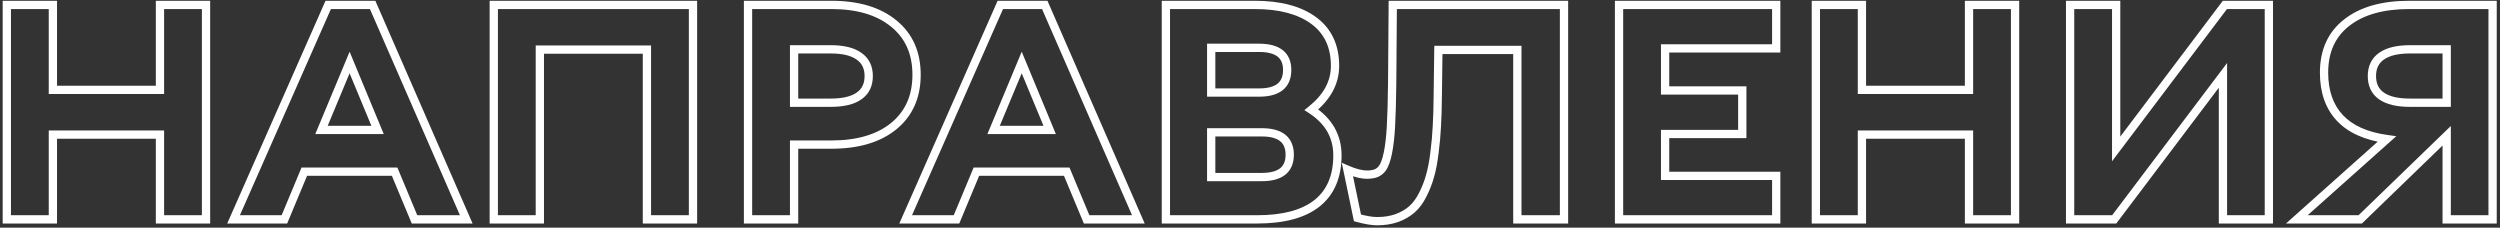 <?xml version="1.0" encoding="UTF-8"?> <svg xmlns="http://www.w3.org/2000/svg" width="604" height="55" viewBox="0 0 604 55" fill="none"><rect x="0" y="0" width="604" height="55" fill="#333333" stroke="none"/><path d="M49.777 1.186H50.777V0.186H49.777V1.186ZM49.777 53V54H50.777V53H49.777ZM38.648 53H37.648V54H38.648V53ZM38.648 32.513H39.648V31.513H38.648V32.513ZM12.777 32.513V31.513H11.777V32.513H12.777ZM12.777 53V54H13.777V53H12.777ZM1.648 53H0.648V54H1.648V53ZM1.648 1.186V0.186H0.648V1.186H1.648ZM12.777 1.186H13.777V0.186H12.777V1.186ZM12.777 21.709H11.777V22.709H12.777V21.709ZM38.648 21.709V22.709H39.648V21.709H38.648ZM38.648 1.186V0.186H37.648V1.186H38.648ZM48.777 1.186V53H50.777V1.186H48.777ZM49.777 52H38.648V54H49.777V52ZM39.648 53V32.513H37.648V53H39.648ZM38.648 31.513H12.777V33.513H38.648V31.513ZM11.777 32.513V53H13.777V32.513H11.777ZM12.777 52H1.648V54H12.777V52ZM2.648 53V1.186H0.648V53H2.648ZM1.648 2.186H12.777V0.186H1.648V2.186ZM11.777 1.186V21.709H13.777V1.186H11.777ZM12.777 22.709H38.648V20.709H12.777V22.709ZM39.648 21.709V1.186H37.648V21.709H39.648ZM38.648 2.186H49.777V0.186H38.648V2.186ZM95.341 41.474L96.264 41.089L96.007 40.474H95.341V41.474ZM73.517 41.474V40.474H72.85L72.594 41.089L73.517 41.474ZM68.711 53V54H69.377L69.634 53.385L68.711 53ZM56.426 53L55.511 52.596L54.891 54H56.426V53ZM79.298 1.186V0.186H78.646L78.383 0.782L79.298 1.186ZM90.029 1.186L90.946 0.785L90.684 0.186H90.029V1.186ZM112.648 53V54H114.176L113.565 52.6L112.648 53ZM100.146 53L99.224 53.385L99.48 54H100.146V53ZM91.222 31.393V32.393H92.719L92.145 31.01L91.222 31.393ZM84.465 15.097L85.389 14.714L84.467 12.492L83.542 14.712L84.465 15.097ZM77.672 31.393L76.749 31.008L76.172 32.393H77.672V31.393ZM95.341 40.474H73.517V42.474H95.341V40.474ZM72.594 41.089L67.788 52.615L69.634 53.385L74.44 41.858L72.594 41.089ZM68.711 52H56.426V54H68.711V52ZM57.341 53.404L80.213 1.589L78.383 0.782L55.511 52.596L57.341 53.404ZM79.298 2.186H90.029V0.186H79.298V2.186ZM89.113 1.586L111.732 53.4L113.565 52.6L90.946 0.785L89.113 1.586ZM112.648 52H100.146V54H112.648V52ZM101.069 52.615L96.264 41.089L94.418 41.858L99.224 53.385L101.069 52.615ZM92.145 31.01L85.389 14.714L83.541 15.48L90.298 31.776L92.145 31.01ZM83.542 14.712L76.749 31.008L78.595 31.777L85.388 15.481L83.542 14.712ZM77.672 32.393H91.222V30.393H77.672V32.393ZM167.426 53V54H168.426V53H167.426ZM156.297 53H155.297V54H156.297V53ZM156.297 11.989H157.297V10.989H156.297V11.989ZM130.426 11.989V10.989H129.426V11.989H130.426ZM130.426 53V54H131.426V53H130.426ZM119.297 53H118.297V54H119.297V53ZM119.297 1.186V0.186H118.297V1.186H119.297ZM167.426 1.186H168.426V0.186H167.426V1.186ZM167.426 52H156.297V54H167.426V52ZM157.297 53V11.989H155.297V53H157.297ZM156.297 10.989H130.426V12.989H156.297V10.989ZM129.426 11.989V53H131.426V11.989H129.426ZM130.426 52H119.297V54H130.426V52ZM120.297 53V1.186H118.297V53H120.297ZM119.297 2.186H167.426V0.186H119.297V2.186ZM166.426 1.186V53H168.426V1.186H166.426ZM215.952 5.702L215.317 6.475L215.32 6.477L215.952 5.702ZM215.952 30.453L216.584 31.228L216.587 31.226L215.952 30.453ZM191.852 34.934V33.934H190.852V34.934H191.852ZM191.852 53V54H192.852V53H191.852ZM180.723 53H179.723V54H180.723V53ZM180.723 1.186V0.186H179.723V1.186H180.723ZM207.533 23.19L206.964 22.368L206.958 22.372L207.533 23.19ZM207.533 13.579L206.95 14.391L206.957 14.396L206.964 14.401L207.533 13.579ZM191.852 11.917V10.917H190.852V11.917H191.852ZM191.852 24.816H190.852V25.816H191.852V24.816ZM200.849 2.186C207.106 2.186 211.889 3.655 215.317 6.475L216.587 4.93C212.693 1.727 207.406 0.186 200.849 0.186V2.186ZM215.32 6.477C218.721 9.251 220.444 13.071 220.444 18.06H222.444C222.444 12.546 220.506 8.127 216.584 4.927L215.32 6.477ZM220.444 18.06C220.444 23.048 218.721 26.882 215.317 29.681L216.587 31.226C220.507 28.002 222.444 23.573 222.444 18.06H220.444ZM215.32 29.678C211.892 32.475 207.108 33.934 200.849 33.934V35.934C207.405 35.934 212.69 34.405 216.584 31.228L215.32 29.678ZM200.849 33.934H191.852V35.934H200.849V33.934ZM190.852 34.934V53H192.852V34.934H190.852ZM191.852 52H180.723V54H191.852V52ZM181.723 53V1.186H179.723V53H181.723ZM180.723 2.186H200.849V0.186H180.723V2.186ZM200.704 25.816C203.808 25.816 206.325 25.263 208.108 24.009L206.958 22.372C205.658 23.286 203.622 23.816 200.704 23.816V25.816ZM208.102 24.013C209.972 22.718 210.882 20.789 210.882 18.385H208.882C208.882 20.22 208.226 21.494 206.964 22.368L208.102 24.013ZM210.882 18.385C210.882 15.98 209.972 14.051 208.102 12.757L206.964 14.401C208.226 15.275 208.882 16.55 208.882 18.385H210.882ZM208.117 12.767C206.332 11.484 203.811 10.917 200.704 10.917V12.917C203.619 12.917 205.651 13.458 206.95 14.391L208.117 12.767ZM200.704 10.917H191.852V12.917H200.704V10.917ZM190.852 11.917V24.816H192.852V11.917H190.852ZM191.852 25.816H200.704V23.816H191.852V25.816ZM257.722 41.474L258.645 41.089L258.388 40.474H257.722V41.474ZM235.897 41.474V40.474H235.231L234.974 41.089L235.897 41.474ZM231.092 53V54H231.758L232.015 53.385L231.092 53ZM218.807 53L217.892 52.596L217.272 54H218.807V53ZM241.679 1.186V0.186H241.027L240.764 0.782L241.679 1.186ZM252.41 1.186L253.327 0.785L253.065 0.186H252.41V1.186ZM275.029 53V54H276.557L275.946 52.6L275.029 53ZM262.527 53L261.604 53.385L261.861 54H262.527V53ZM253.603 31.393V32.393H255.1L254.526 31.01L253.603 31.393ZM246.846 15.097L247.769 14.714L246.848 12.492L245.923 14.712L246.846 15.097ZM240.053 31.393L239.13 31.008L238.552 32.393H240.053V31.393ZM257.722 40.474H235.897V42.474H257.722V40.474ZM234.974 41.089L230.169 52.615L232.015 53.385L236.82 41.858L234.974 41.089ZM231.092 52H218.807V54H231.092V52ZM219.721 53.404L242.594 1.589L240.764 0.782L217.892 52.596L219.721 53.404ZM241.679 2.186H252.41V0.186H241.679V2.186ZM251.494 1.586L274.113 53.4L275.946 52.6L253.327 0.785L251.494 1.586ZM275.029 52H262.527V54H275.029V52ZM263.45 52.615L258.645 41.089L256.799 41.858L261.604 53.385L263.45 52.615ZM254.526 31.01L247.769 14.714L245.922 15.48L252.679 31.776L254.526 31.01ZM245.923 14.712L239.13 31.008L240.976 31.777L247.769 15.481L245.923 14.712ZM240.053 32.393H253.603V30.393H240.053V32.393ZM316.835 26.515L316.208 25.735L315.136 26.597L316.287 27.351L316.835 26.515ZM318.208 49.098L318.83 49.881L318.833 49.878L318.208 49.098ZM281.678 53H280.678V54H281.678V53ZM281.678 1.186V0.186H280.678V1.186H281.678ZM292.626 11.556V10.556H291.626V11.556H292.626ZM292.626 22.359H291.626V23.359H292.626V22.359ZM292.626 31.971V30.971H291.626V31.971H292.626ZM292.626 42.774H291.626V43.774H292.626V42.774ZM316.287 27.351C320.226 29.932 322.122 33.306 322.122 37.535H324.122C324.122 32.563 321.827 28.59 317.383 25.678L316.287 27.351ZM322.122 37.535C322.122 42.385 320.572 45.922 317.583 48.317L318.833 49.878C322.396 47.022 324.122 42.85 324.122 37.535H322.122ZM317.586 48.315C314.558 50.719 310 52 303.755 52V54C310.228 54 315.306 52.679 318.83 49.881L317.586 48.315ZM303.755 52H281.678V54H303.755V52ZM282.678 53V1.186H280.678V53H282.678ZM281.678 2.186H303.141V0.186H281.678V2.186ZM303.141 2.186C309.11 2.186 313.63 3.426 316.819 5.784L318.008 4.175C314.355 1.474 309.36 0.186 303.141 0.186V2.186ZM316.819 5.784C319.951 8.099 321.544 11.431 321.544 15.928H323.544C323.544 10.885 321.717 6.918 318.008 4.175L316.819 5.784ZM321.544 15.928C321.544 19.556 319.836 22.819 316.208 25.735L317.461 27.294C321.446 24.091 323.544 20.296 323.544 15.928H321.544ZM291.626 11.556V22.359H293.626V11.556H291.626ZM292.626 23.359H304.188V21.359H292.626V23.359ZM304.188 23.359C306.56 23.359 308.524 22.887 309.909 21.775C311.336 20.629 311.981 18.941 311.981 16.903H309.981C309.981 18.503 309.494 19.543 308.657 20.216C307.778 20.922 306.345 21.359 304.188 21.359V23.359ZM311.981 16.903C311.981 14.894 311.331 13.232 309.902 12.107C308.518 11.017 306.557 10.556 304.188 10.556V12.556C306.349 12.556 307.784 12.985 308.665 13.678C309.499 14.335 309.981 15.347 309.981 16.903H311.981ZM304.188 10.556H292.626V12.556H304.188V10.556ZM304.839 43.774C307.197 43.774 309.151 43.309 310.53 42.211C311.952 41.078 312.596 39.407 312.596 37.391H310.596C310.596 38.963 310.114 39.985 309.283 40.646C308.41 41.343 306.985 41.774 304.839 41.774V43.774ZM312.596 37.391C312.596 35.364 311.953 33.685 310.532 32.546C309.153 31.439 307.198 30.971 304.839 30.971V32.971C306.984 32.971 308.407 33.405 309.281 34.106C310.112 34.773 310.596 35.804 310.596 37.391H312.596ZM304.839 30.971H292.626V32.971H304.839V30.971ZM291.626 31.971V42.774H293.626V31.971H291.626ZM292.626 43.774H304.839V41.774H292.626V43.774ZM325.543 41.004L325.941 40.087L324.171 39.318L324.564 41.208L325.543 41.004ZM331.758 42.052L331.922 43.038L331.933 43.036L331.944 43.034L331.758 42.052ZM336.058 30.489L337.056 30.544L337.056 30.544L336.058 30.489ZM336.347 20.155L337.347 20.167L337.347 20.163L336.347 20.155ZM336.491 1.186V0.186H335.499L335.491 1.178L336.491 1.186ZM377.863 1.186H378.863V0.186H377.863V1.186ZM377.863 53V54H378.863V53H377.863ZM366.59 53H365.59V54H366.59V53ZM366.59 12.062H367.59V11.062H366.59V12.062ZM347.512 12.062V11.062H346.525L346.512 12.048L347.512 12.062ZM347.367 23.046L346.367 23.033L346.367 23.037L347.367 23.046ZM347.15 30.417L346.152 30.36L346.151 30.371L347.15 30.417ZM346.572 36.885L345.581 36.755L345.579 36.766L346.572 36.885ZM345.488 42.558L344.528 42.277L344.526 42.284L344.525 42.291L345.488 42.558ZM343.718 47.074L342.829 46.615L342.823 46.627L343.718 47.074ZM341.116 50.579L341.776 51.331L341.777 51.33L341.116 50.579ZM337.503 52.675L337.838 53.617L337.845 53.614L337.852 53.612L337.503 52.675ZM327.964 52.639L326.985 52.842L327.11 53.443L327.702 53.604L327.964 52.639ZM325.145 41.921C327.049 42.748 328.791 43.196 330.349 43.196V41.196C329.16 41.196 327.699 40.85 325.941 40.087L325.145 41.921ZM330.349 43.196C330.788 43.196 331.319 43.139 331.922 43.038L331.593 41.065C331.041 41.157 330.632 41.196 330.349 41.196V43.196ZM331.944 43.034C333.078 42.82 334.016 42.24 334.719 41.323L333.132 40.106C332.727 40.635 332.22 40.947 331.572 41.069L331.944 43.034ZM334.719 41.323C335.416 40.415 335.909 39.001 336.278 37.233L334.32 36.825C333.966 38.526 333.544 39.569 333.132 40.106L334.719 41.323ZM336.278 37.233C336.653 35.432 336.91 33.198 337.056 30.544L335.059 30.434C334.916 33.031 334.667 35.157 334.32 36.825L336.278 37.233ZM337.056 30.544C337.202 27.874 337.298 24.413 337.347 20.167L335.347 20.144C335.299 24.377 335.203 27.805 335.059 30.435L337.056 30.544ZM337.347 20.163L337.491 1.193L335.491 1.178L335.347 20.148L337.347 20.163ZM336.491 2.186H377.863V0.186H336.491V2.186ZM376.863 1.186V53H378.863V1.186H376.863ZM377.863 52H366.59V54H377.863V52ZM367.59 53V12.062H365.59V53H367.59ZM366.59 11.062H347.512V13.062H366.59V11.062ZM346.512 12.048L346.367 23.033L348.367 23.059L348.512 12.075L346.512 12.048ZM346.367 23.037C346.343 25.82 346.271 28.261 346.152 30.36L348.149 30.474C348.27 28.334 348.343 25.86 348.367 23.055L346.367 23.037ZM346.151 30.371C346.056 32.437 345.866 34.565 345.581 36.755L347.564 37.014C347.856 34.772 348.052 32.588 348.149 30.463L346.151 30.371ZM345.579 36.766C345.319 38.946 344.966 40.779 344.528 42.277L346.448 42.838C346.926 41.204 347.296 39.256 347.565 37.004L345.579 36.766ZM344.525 42.291C344.109 43.79 343.544 45.231 342.829 46.615L344.606 47.533C345.385 46.027 346 44.457 346.452 42.825L344.525 42.291ZM342.823 46.627C342.147 47.98 341.353 49.038 340.455 49.829L341.777 51.33C342.903 50.338 343.843 49.059 344.612 47.521L342.823 46.627ZM340.456 49.828C339.573 50.603 338.478 51.244 337.154 51.738L337.852 53.612C339.37 53.046 340.684 52.289 341.776 51.331L340.456 49.828ZM337.168 51.733C335.872 52.194 334.386 52.434 332.697 52.434V54.434C334.574 54.434 336.292 54.167 337.838 53.617L337.168 51.733ZM332.697 52.434C331.621 52.434 330.141 52.194 328.226 51.674L327.702 53.604C329.689 54.143 331.365 54.434 332.697 54.434V52.434ZM328.943 52.435L326.522 40.8L324.564 41.208L326.985 52.842L328.943 52.435ZM402.289 11.7V10.7H401.289V11.7H402.289ZM402.289 21.854H401.289V22.854H402.289V21.854ZM420.934 21.854H421.934V20.854H420.934V21.854ZM420.934 32.368V33.368H421.934V32.368H420.934ZM402.289 32.368V31.368H401.289V32.368H402.289ZM402.289 42.485H401.289V43.485H402.289V42.485ZM429.136 42.485H430.136V41.485H429.136V42.485ZM429.136 53V54H430.136V53H429.136ZM391.16 53H390.16V54H391.16V53ZM391.16 1.186V0.186H390.16V1.186H391.16ZM429.136 1.186H430.136V0.186H429.136V1.186ZM429.136 11.7V12.7H430.136V11.7H429.136ZM401.289 11.7V21.854H403.289V11.7H401.289ZM402.289 22.854H420.934V20.854H402.289V22.854ZM419.934 21.854V32.368H421.934V21.854H419.934ZM420.934 31.368H402.289V33.368H420.934V31.368ZM401.289 32.368V42.485H403.289V32.368H401.289ZM402.289 43.485H429.136V41.485H402.289V43.485ZM428.136 42.485V53H430.136V42.485H428.136ZM429.136 52H391.16V54H429.136V52ZM392.16 53V1.186H390.16V53H392.16ZM391.16 2.186H429.136V0.186H391.16V2.186ZM428.136 1.186V11.7H430.136V1.186H428.136ZM429.136 10.7H402.289V12.7H429.136V10.7ZM486.84 1.186H487.84V0.186H486.84V1.186ZM486.84 53V54H487.84V53H486.84ZM475.711 53H474.711V54H475.711V53ZM475.711 32.513H476.711V31.513H475.711V32.513ZM449.84 32.513V31.513H448.84V32.513H449.84ZM449.84 53V54H450.84V53H449.84ZM438.711 53H437.711V54H438.711V53ZM438.711 1.186V0.186H437.711V1.186H438.711ZM449.84 1.186H450.84V0.186H449.84V1.186ZM449.84 21.709H448.84V22.709H449.84V21.709ZM475.711 21.709V22.709H476.711V21.709H475.711ZM475.711 1.186V0.186H474.711V1.186H475.711ZM485.84 1.186V53H487.84V1.186H485.84ZM486.84 52H475.711V54H486.84V52ZM476.711 53V32.513H474.711V53H476.711ZM475.711 31.513H449.84V33.513H475.711V31.513ZM448.84 32.513V53H450.84V32.513H448.84ZM449.84 52H438.711V54H449.84V52ZM439.711 53V1.186H437.711V53H439.711ZM438.711 2.186H449.84V0.186H438.711V2.186ZM448.84 1.186V21.709H450.84V1.186H448.84ZM449.84 22.709H475.711V20.709H449.84V22.709ZM476.711 21.709V1.186H474.711V21.709H476.711ZM475.711 2.186H486.84V0.186H475.711V2.186ZM500.137 1.186V0.186H499.137V1.186H500.137ZM511.266 1.186H512.266V0.186H511.266V1.186ZM511.266 35.981H510.266V38.966L512.064 36.584L511.266 35.981ZM537.534 1.186V0.186H537.036L536.736 0.583L537.534 1.186ZM548.157 1.186H549.157V0.186H548.157V1.186ZM548.157 53V54H549.157V53H548.157ZM537.064 53H536.064V54H537.064V53ZM537.064 18.204H538.064V15.22L536.266 17.602L537.064 18.204ZM510.796 53V54H511.294L511.594 53.602L510.796 53ZM500.137 53H499.137V54H500.137V53ZM500.137 2.186H511.266V0.186H500.137V2.186ZM510.266 1.186V35.981H512.266V1.186H510.266ZM512.064 36.584L538.332 1.788L536.736 0.583L510.468 35.379L512.064 36.584ZM537.534 2.186H548.157V0.186H537.534V2.186ZM547.157 1.186V53H549.157V1.186H547.157ZM548.157 52H537.064V54H548.157V52ZM538.064 53V18.204H536.064V53H538.064ZM536.266 17.602L509.998 52.398L511.594 53.602L537.863 18.807L536.266 17.602ZM510.796 52H500.137V54H510.796V52ZM501.137 53V1.186H499.137V53H501.137ZM602.212 53V54H603.212V53H602.212ZM591.119 53H590.119V54H591.119V53ZM591.119 32.802H592.119V30.444L590.424 32.083L591.119 32.802ZM570.234 53V54H570.639L570.93 53.719L570.234 53ZM554.914 53L554.248 52.254L552.291 54H554.914V53ZM576.666 33.597L577.332 34.343L578.945 32.903L576.803 32.606L576.666 33.597ZM565.284 28.466L564.552 29.146L564.555 29.15L565.284 28.466ZM566.946 5.485L567.562 6.273L567.565 6.271L566.946 5.485ZM602.212 1.186H603.212V0.186H602.212V1.186ZM575.365 13.579L575.94 14.397L575.943 14.395L575.365 13.579ZM575.365 23.19L574.79 24.009L574.796 24.013L575.365 23.19ZM591.119 24.816V25.816H592.119V24.816H591.119ZM591.119 11.917H592.119V10.917H591.119V11.917ZM602.212 52H591.119V54H602.212V52ZM592.119 53V32.802H590.119V53H592.119ZM590.424 32.083L569.539 52.281L570.93 53.719L591.814 33.521L590.424 32.083ZM570.234 52H554.914V54H570.234V52ZM555.58 53.746L577.332 34.343L576 32.85L554.248 52.254L555.58 53.746ZM576.803 32.606C571.914 31.928 568.362 30.285 566.014 27.782L564.555 29.15C567.313 32.09 571.349 33.868 576.529 34.587L576.803 32.606ZM566.017 27.785C563.696 25.288 562.49 21.914 562.49 17.554H560.49C560.49 22.299 561.814 26.2 564.552 29.146L566.017 27.785ZM562.49 17.554C562.49 12.614 564.2 8.9 567.562 6.273L566.331 4.697C562.418 7.755 560.49 12.087 560.49 17.554H562.49ZM567.565 6.271C570.968 3.589 575.768 2.186 582.086 2.186V0.186C575.493 0.186 570.199 1.649 566.327 4.7L567.565 6.271ZM582.086 2.186H602.212V0.186H582.086V2.186ZM601.212 1.186V53H603.212V1.186H601.212ZM574.79 12.761C572.946 14.058 572.053 15.986 572.053 18.385H574.053C574.053 16.543 574.701 15.268 575.94 14.397L574.79 12.761ZM572.053 18.385C572.053 20.783 572.946 22.712 574.79 24.009L575.94 22.372C574.701 21.501 574.053 20.226 574.053 18.385H572.053ZM574.796 24.013C576.601 25.262 579.125 25.816 582.23 25.816V23.816C579.314 23.816 577.261 23.287 575.934 22.368L574.796 24.013ZM582.23 25.816H591.119V23.816H582.23V25.816ZM592.119 24.816V11.917H590.119V24.816H592.119ZM591.119 10.917H582.23V12.917H591.119V10.917ZM582.23 10.917C579.122 10.917 576.594 11.485 574.788 12.763L575.943 14.395C577.268 13.457 579.317 12.917 582.23 12.917V10.917Z" fill="white"></path></svg> 